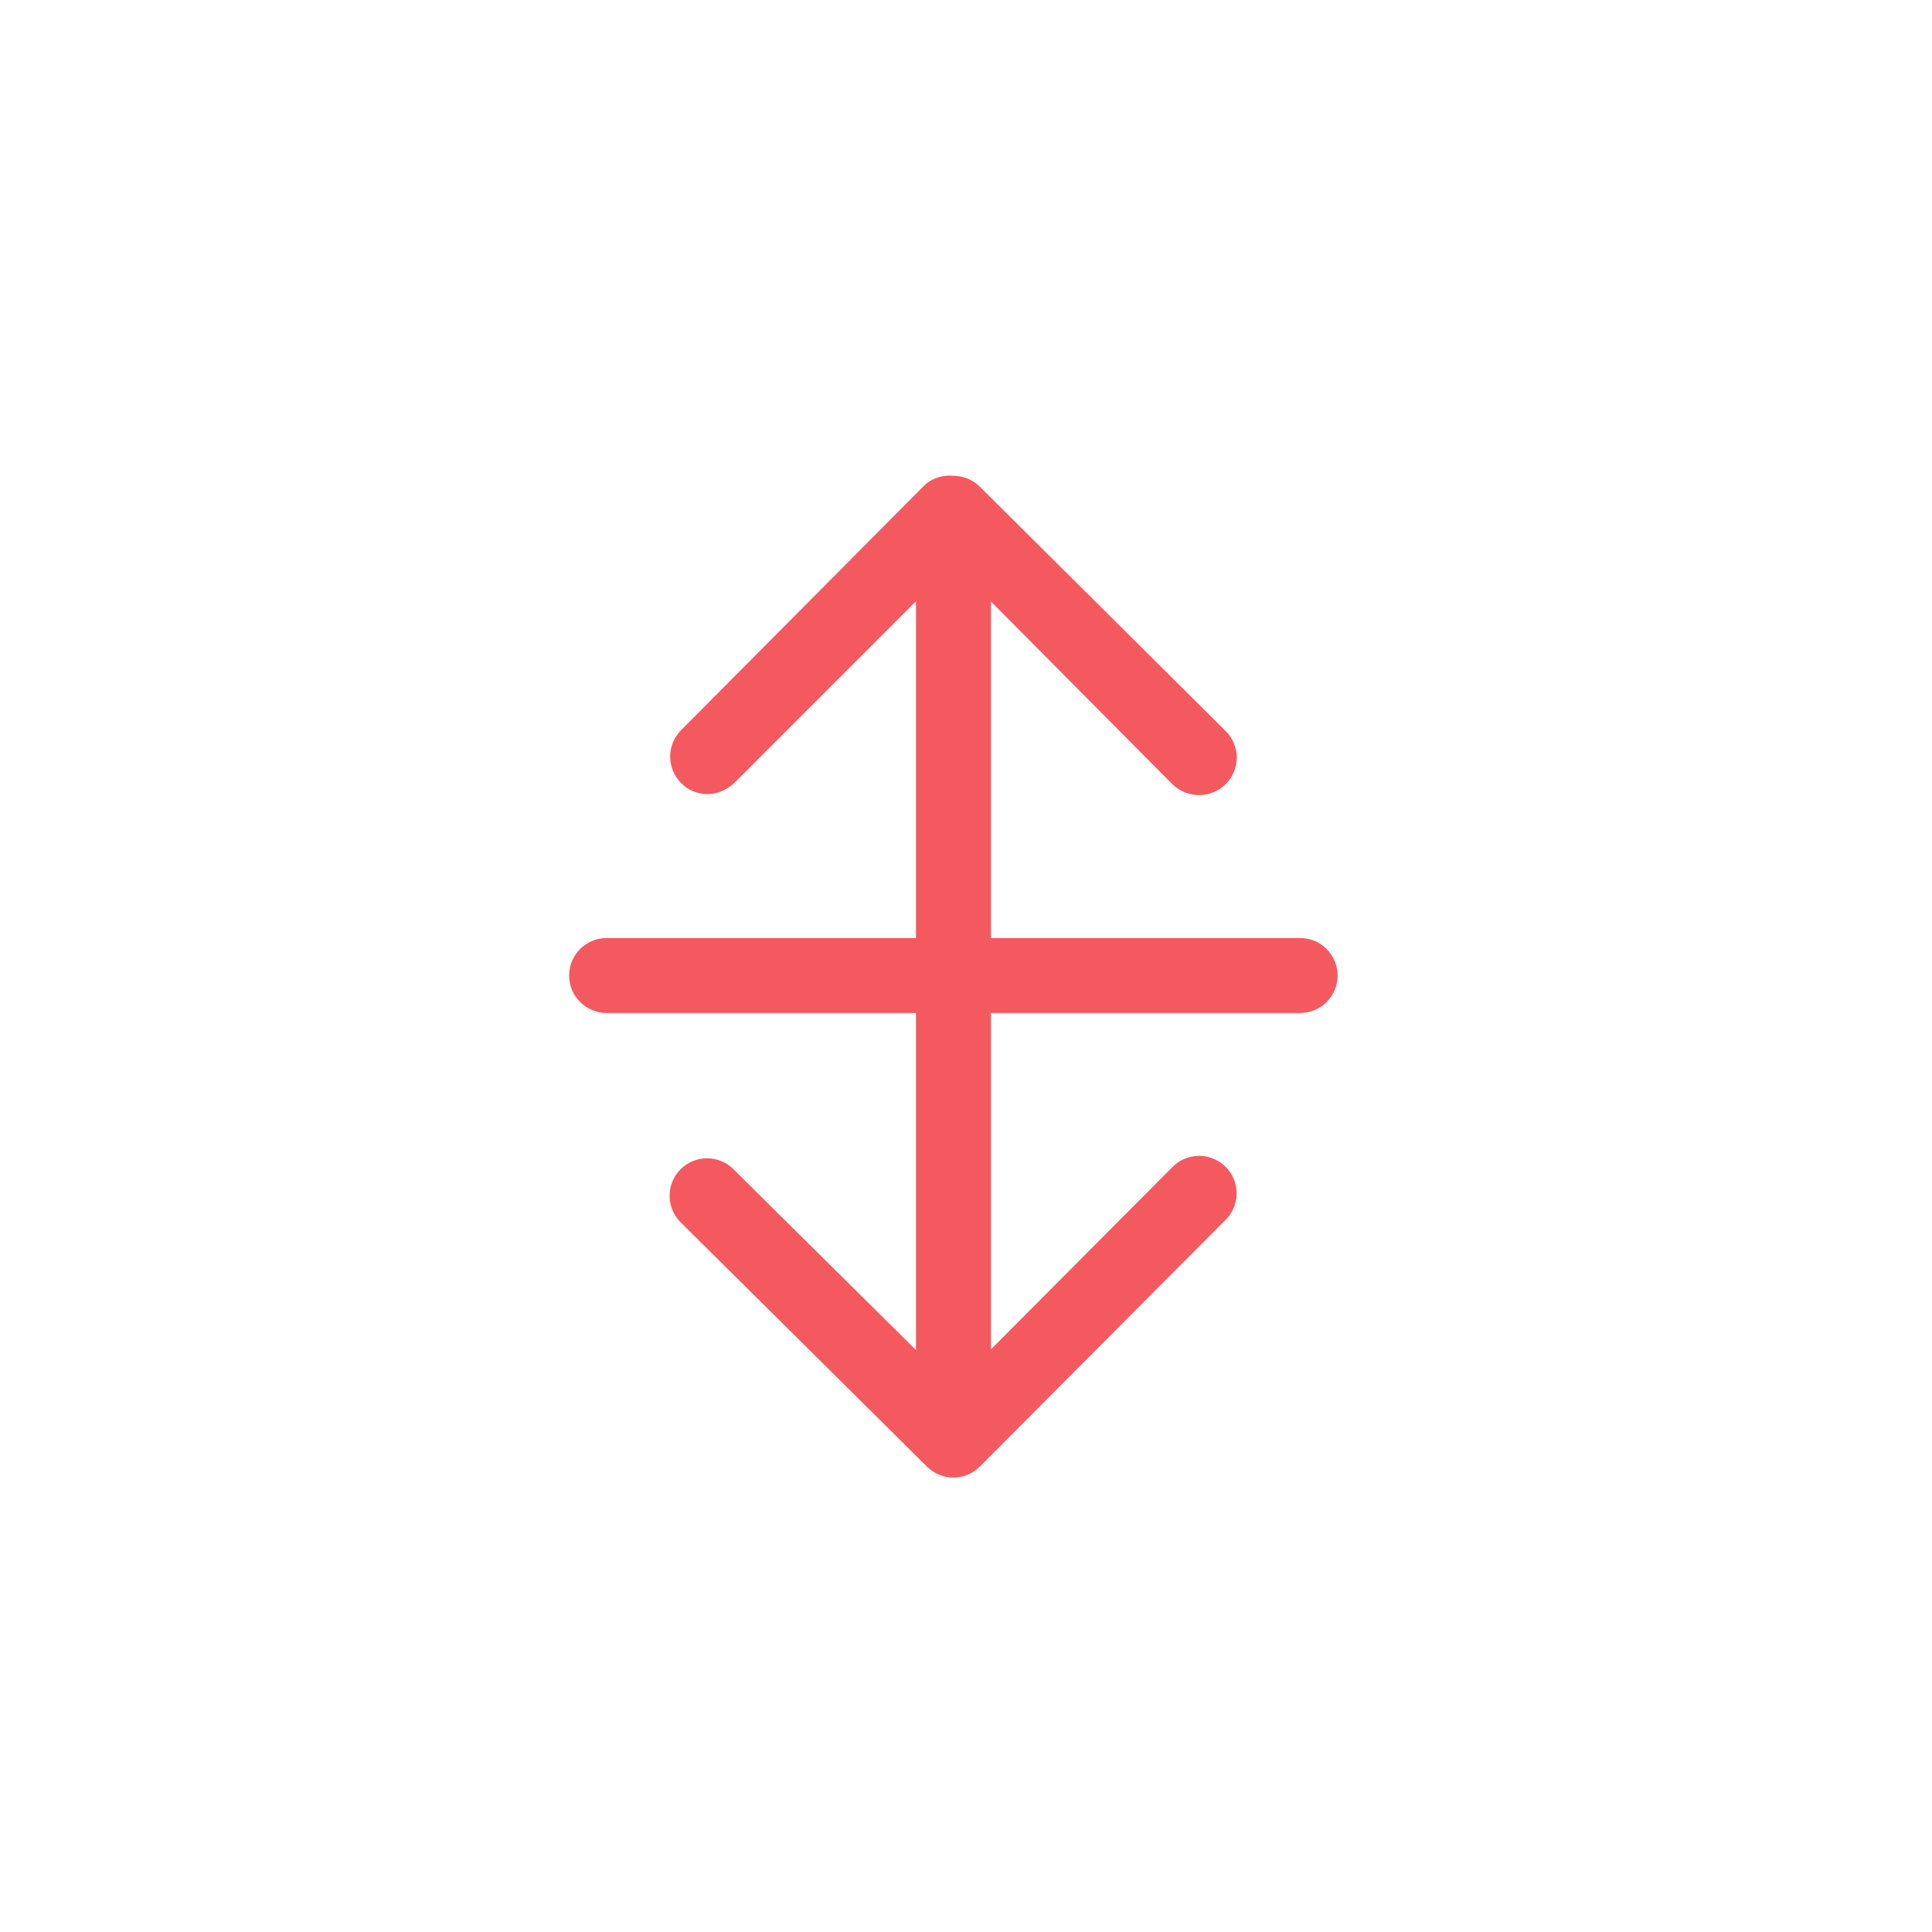 <svg width="58" height="58" viewBox="0 0 58 58" fill="none" xmlns="http://www.w3.org/2000/svg">
<path d="M28.624 43.772C28.326 43.768 28.043 43.649 27.832 43.438C27.622 43.228 27.503 42.944 27.499 42.647V17.492C27.497 17.344 27.524 17.197 27.58 17.059C27.636 16.922 27.719 16.797 27.824 16.692C27.928 16.587 28.053 16.505 28.191 16.449C28.328 16.393 28.475 16.365 28.624 16.367C28.919 16.367 29.203 16.484 29.414 16.692C29.624 16.899 29.745 17.181 29.749 17.477V42.632C29.751 42.781 29.723 42.929 29.667 43.067C29.612 43.206 29.529 43.331 29.424 43.438C29.32 43.544 29.195 43.628 29.058 43.685C28.92 43.743 28.773 43.772 28.624 43.772Z" fill="#F4595F"/>
<path d="M21.243 23.839C21.095 23.84 20.948 23.812 20.812 23.755C20.675 23.698 20.552 23.614 20.448 23.509C20.238 23.298 20.119 23.012 20.119 22.714C20.119 22.416 20.238 22.13 20.448 21.919L27.783 14.539C27.899 14.442 28.033 14.37 28.177 14.326C28.322 14.282 28.473 14.268 28.623 14.284C28.921 14.284 29.207 14.403 29.418 14.614L36.798 21.949C37.009 22.16 37.127 22.445 37.127 22.744C37.127 23.042 37.009 23.328 36.798 23.539C36.585 23.75 36.296 23.869 35.996 23.869C35.695 23.869 35.407 23.75 35.193 23.539L28.623 16.924L22.038 23.509C21.824 23.714 21.54 23.832 21.243 23.839Z" fill="#F4595F"/>
<path d="M28.621 44.357C28.323 44.357 28.037 44.238 27.826 44.027L20.431 36.692C20.22 36.481 20.102 36.195 20.102 35.897C20.102 35.599 20.22 35.313 20.431 35.102C20.642 34.892 20.928 34.773 21.226 34.773C21.524 34.773 21.81 34.892 22.021 35.102L28.621 41.642L35.176 35.057C35.279 34.947 35.403 34.858 35.541 34.797C35.679 34.735 35.828 34.702 35.979 34.699C36.13 34.697 36.28 34.724 36.42 34.781C36.56 34.838 36.688 34.922 36.795 35.029C36.901 35.136 36.986 35.263 37.042 35.403C37.099 35.543 37.127 35.693 37.124 35.844C37.121 35.995 37.088 36.144 37.027 36.282C36.965 36.42 36.877 36.544 36.766 36.647L29.416 44.027C29.205 44.238 28.919 44.357 28.621 44.357Z" fill="#F4595F"/>
<path d="M39.031 30.41H18.211C17.913 30.41 17.626 30.292 17.415 30.081C17.204 29.87 17.086 29.584 17.086 29.285C17.086 28.987 17.204 28.701 17.415 28.49C17.626 28.279 17.913 28.16 18.211 28.16H39.031C39.329 28.16 39.615 28.279 39.826 28.49C40.037 28.701 40.156 28.987 40.156 29.285C40.156 29.584 40.037 29.87 39.826 30.081C39.615 30.292 39.329 30.41 39.031 30.41Z" fill="#F4595F"/>
</svg>
